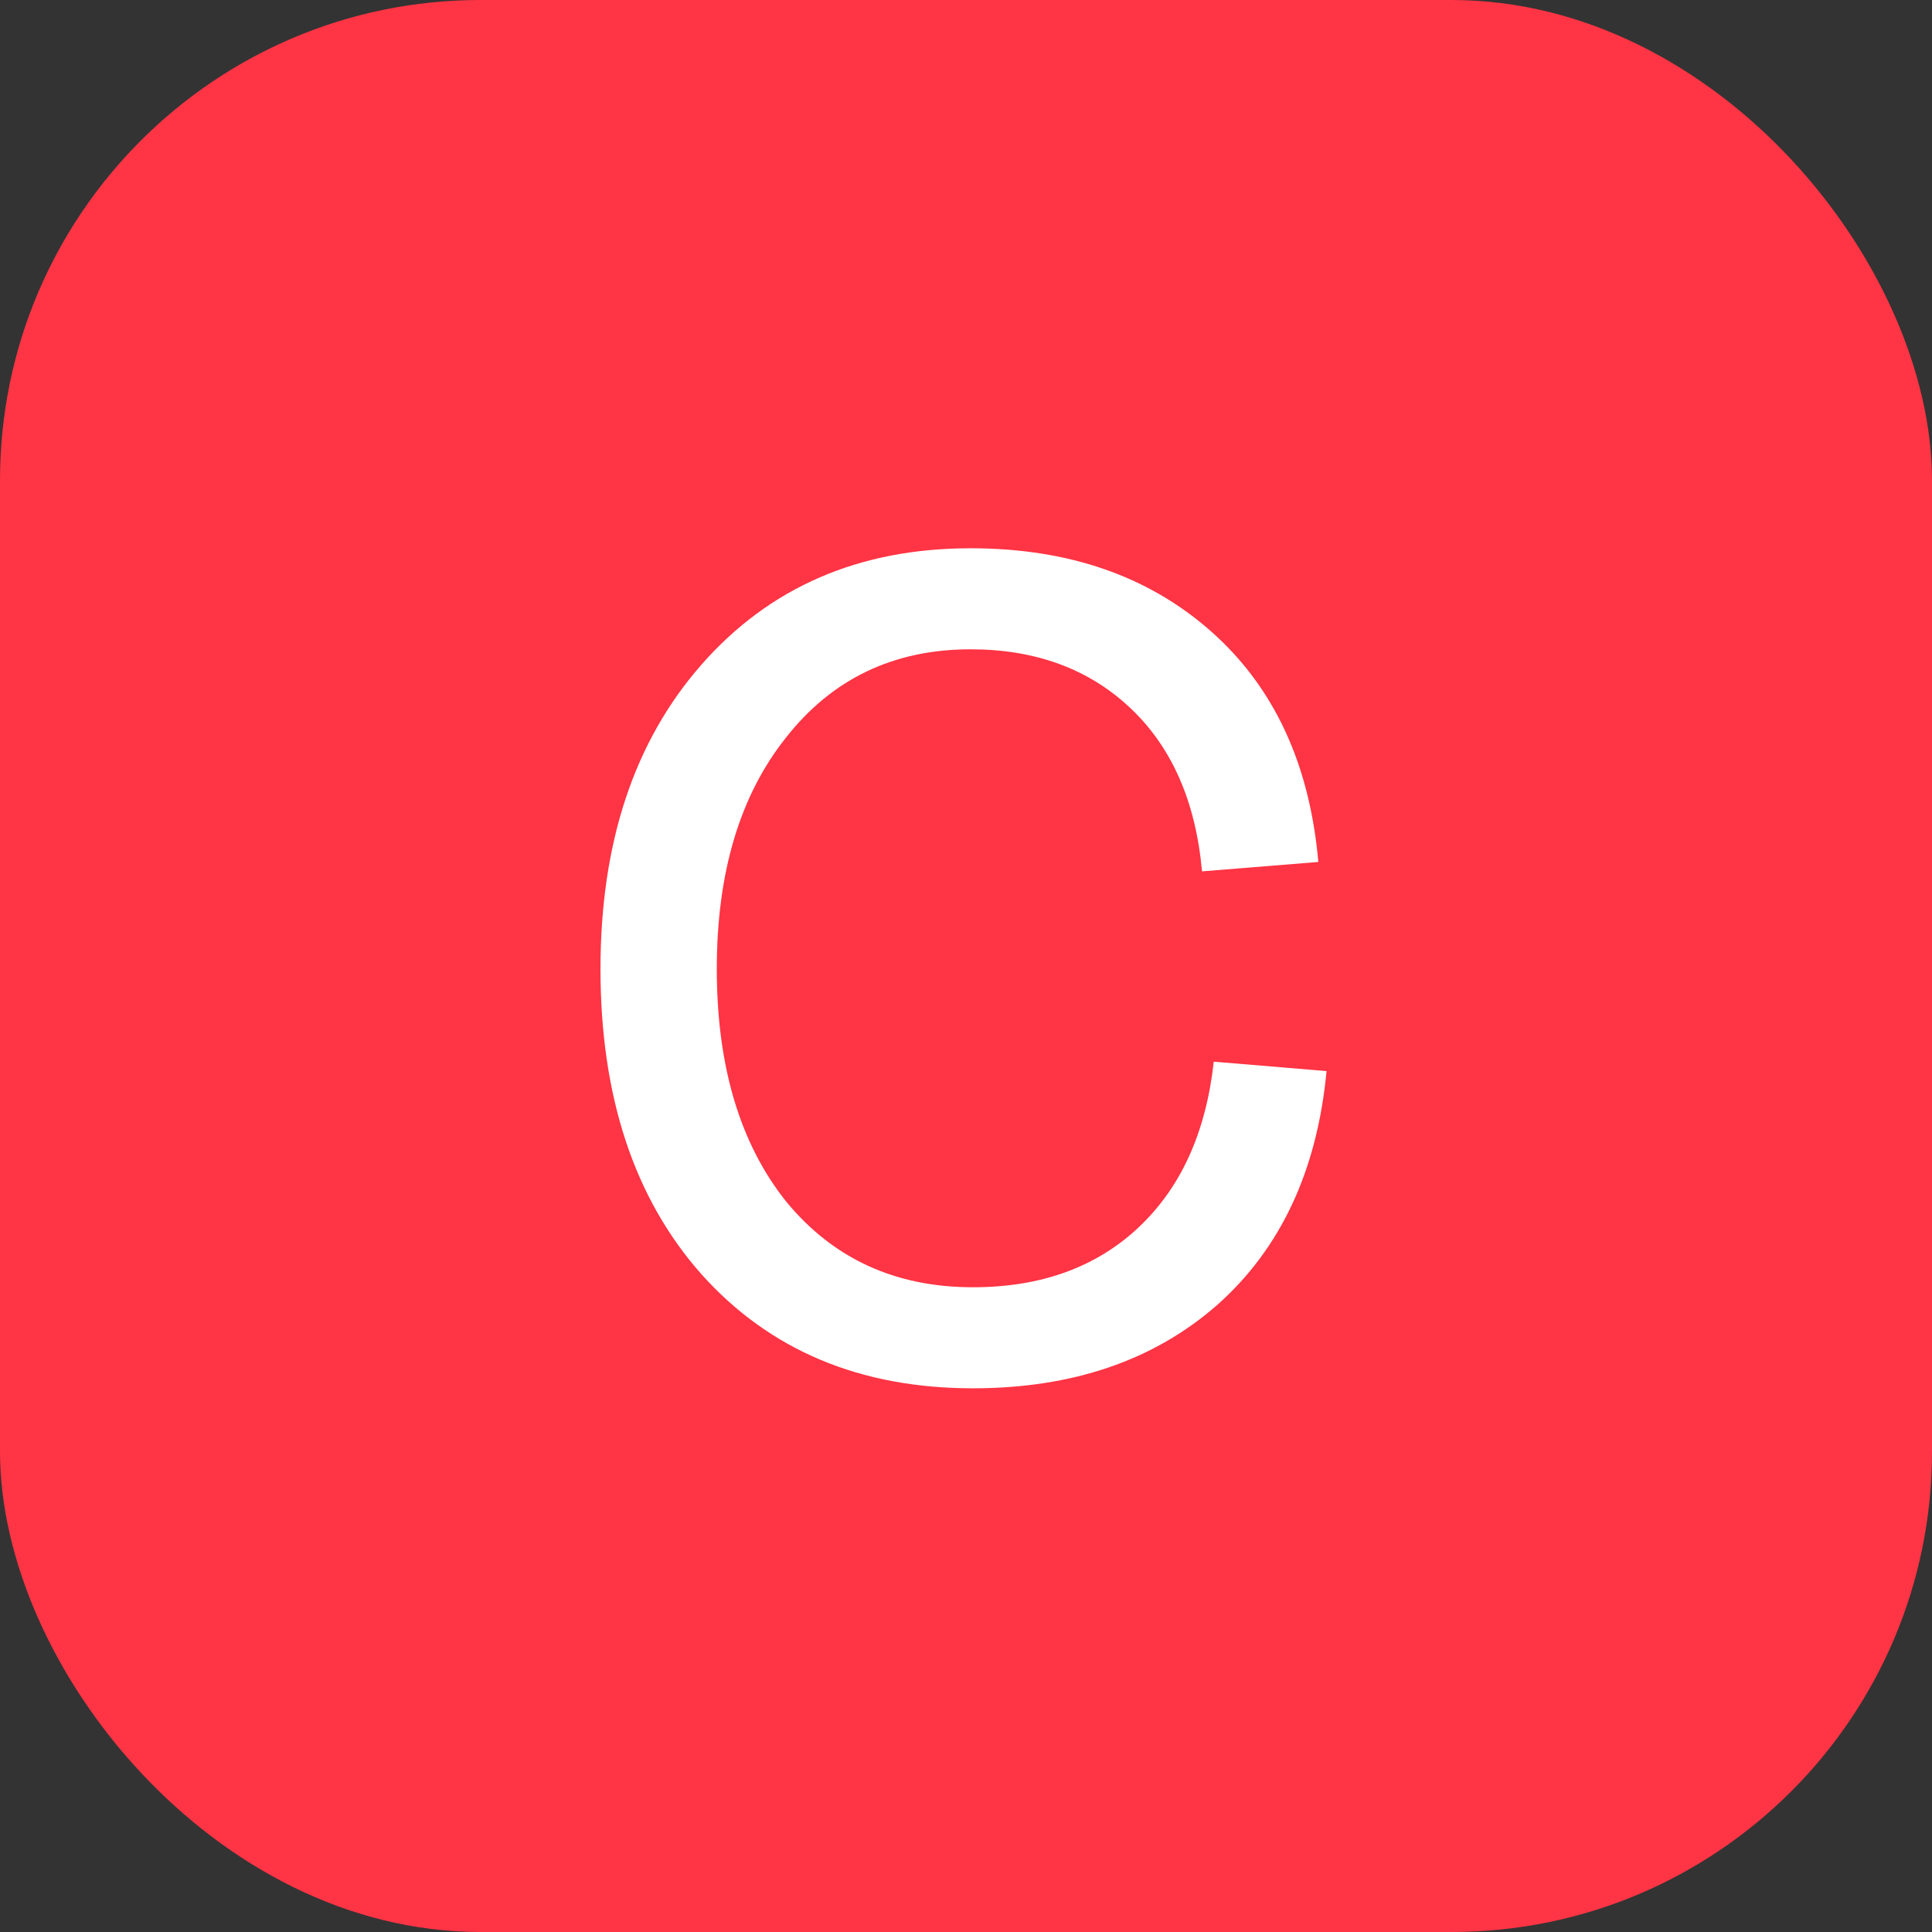 <?xml version="1.0" encoding="UTF-8"?> <svg xmlns="http://www.w3.org/2000/svg" width="148" height="148" viewBox="0 0 148 148" fill="none"><rect x="0" y="0" width="148" height="148" fill="#333333" stroke="none"/><rect width="148" height="148" rx="36.8" fill="#FF3444"></rect><path d="M74.53 106.35C65.89 106.35 58.96 103.44 53.74 97.62C48.58 91.8 46 84 46 74.22C46 64.56 48.58 56.79 53.74 50.91C58.96 44.97 65.83 42 74.35 42C81.85 42 88 44.13 92.8 48.39C97.6 52.65 100.33 58.53 100.99 66.03L92.08 66.75C91.6 61.41 89.77 57.24 86.59 54.24C83.41 51.24 79.33 49.74 74.35 49.74C68.47 49.74 63.76 51.99 60.22 56.49C56.68 60.93 54.91 66.84 54.91 74.22C54.91 81.66 56.68 87.6 60.22 92.04C63.82 96.42 68.59 98.61 74.53 98.61C79.69 98.61 83.89 97.11 87.13 94.11C90.43 91.05 92.38 86.79 92.98 81.33L101.62 82.05C100.9 89.67 98.11 95.64 93.25 99.96C88.39 104.22 82.15 106.35 74.53 106.35Z" fill="white"></path></svg> 